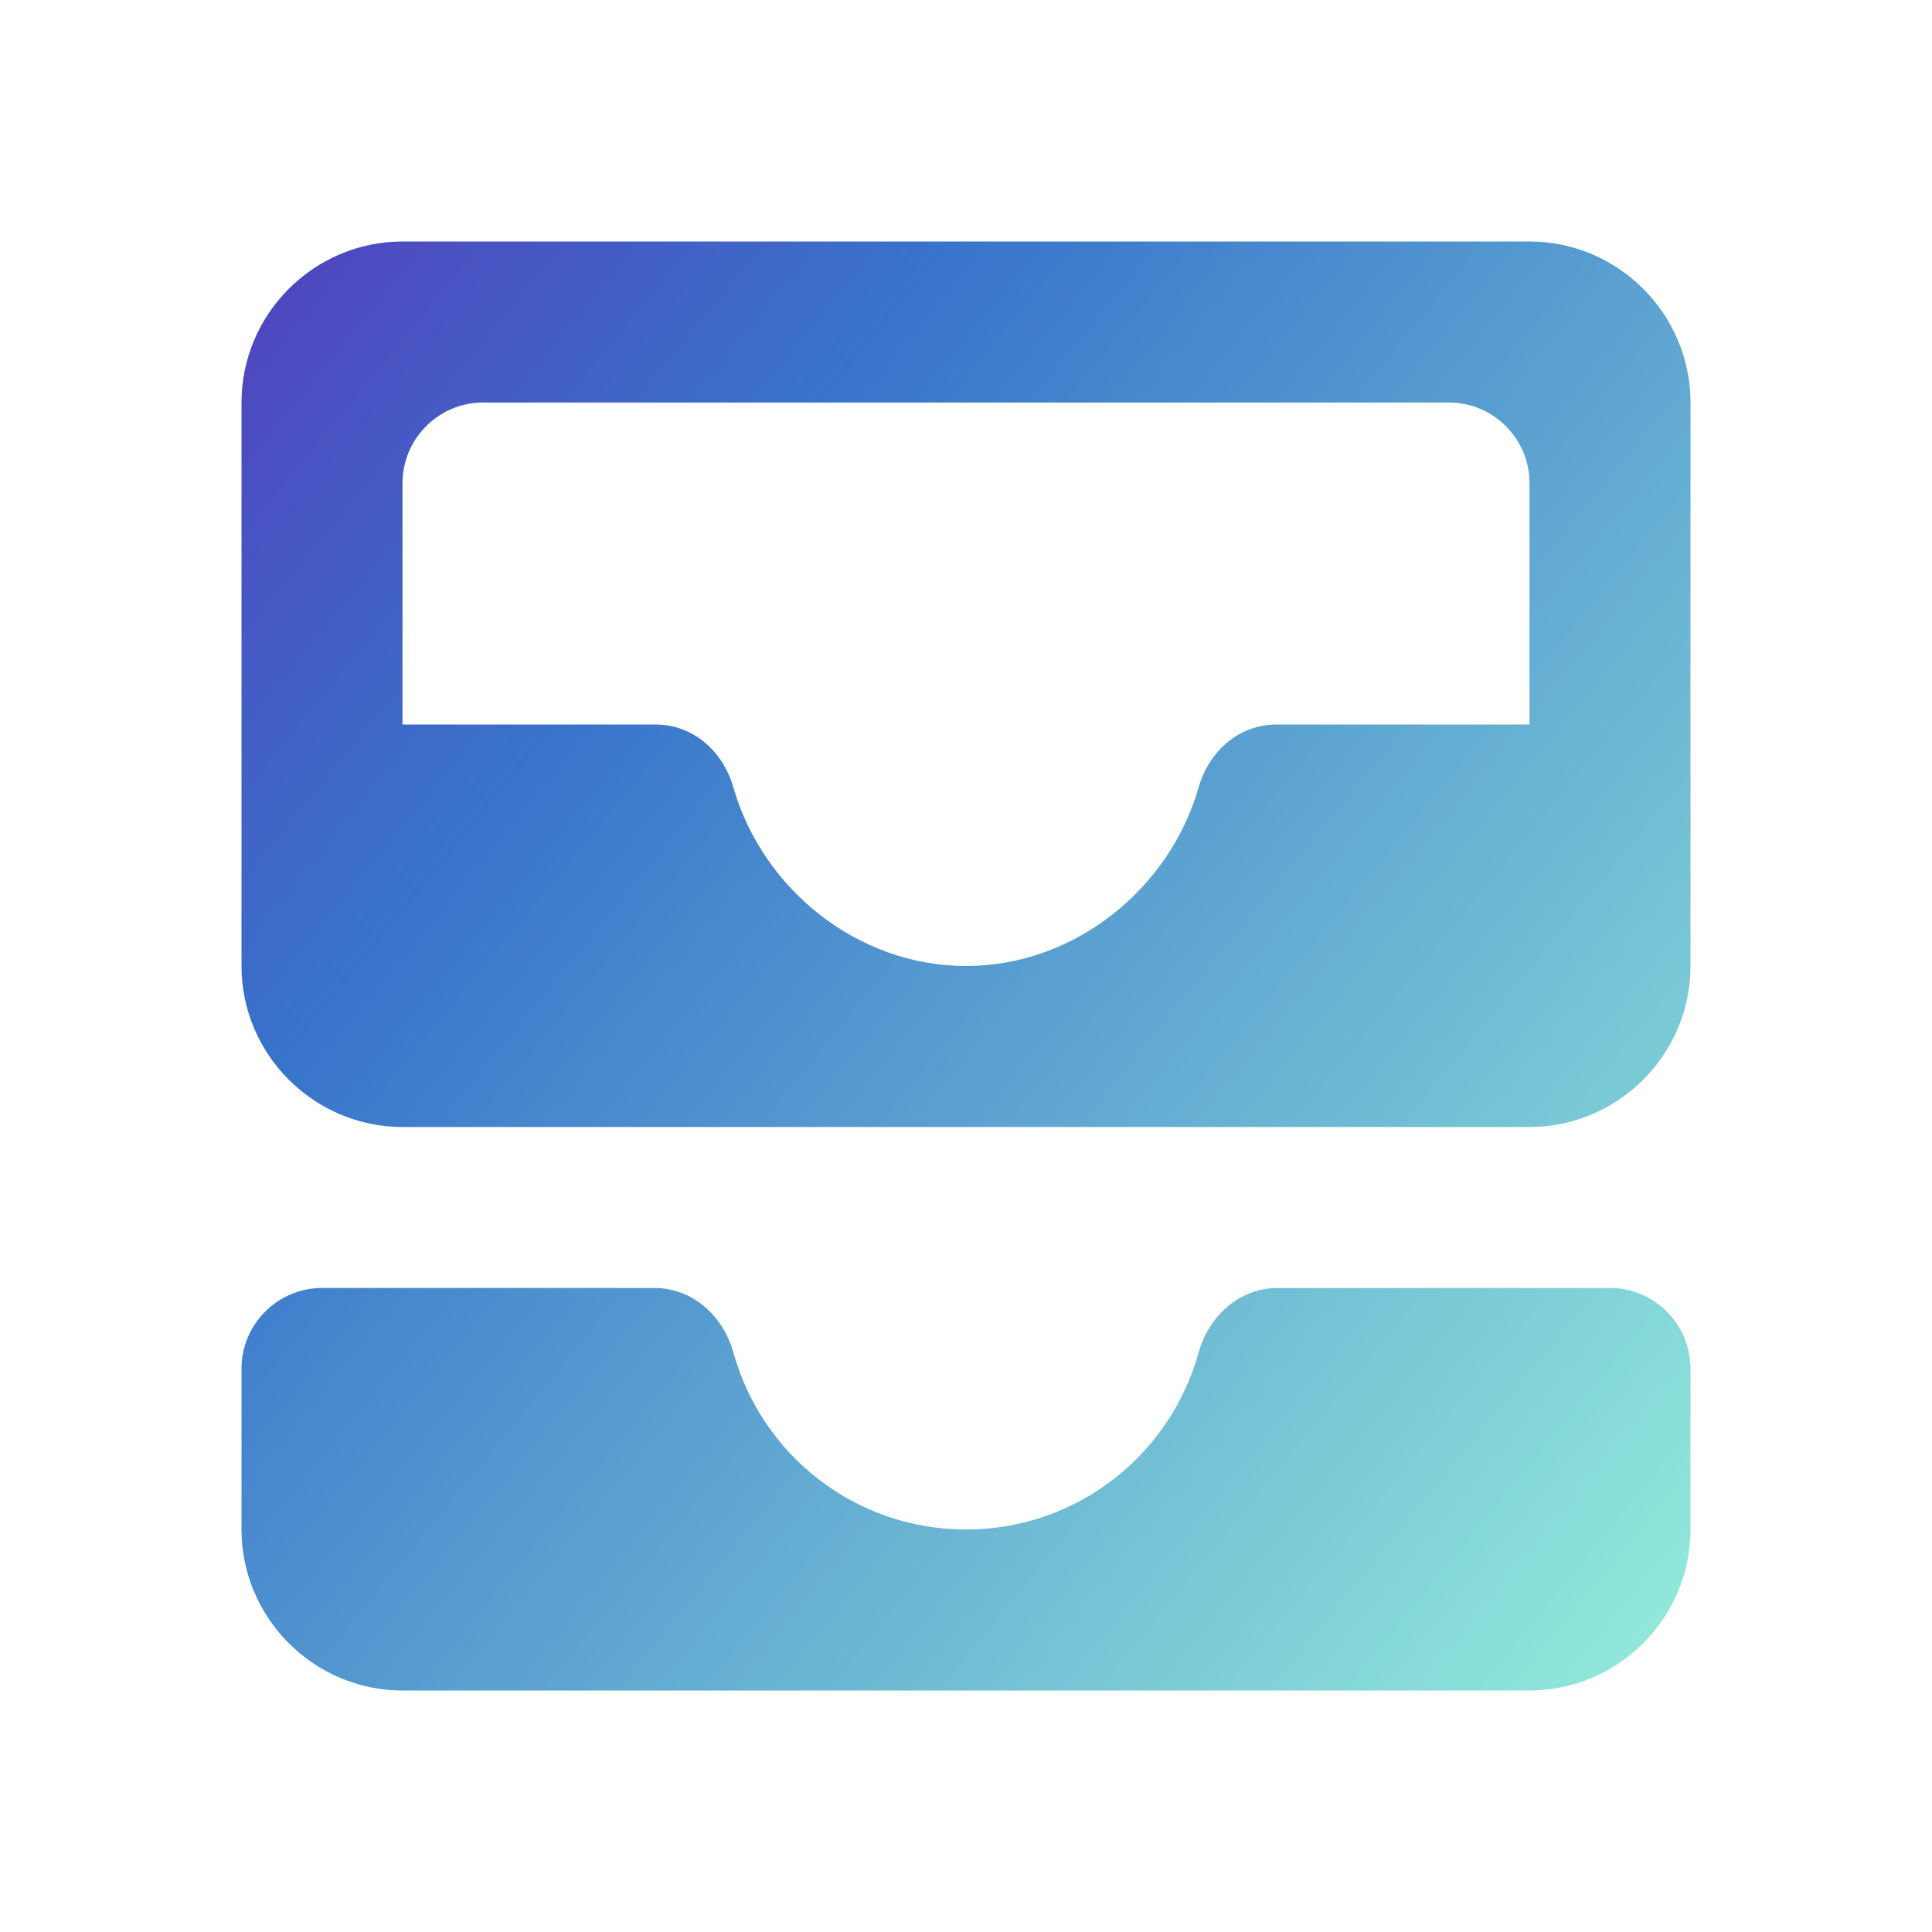 <svg width="80" height="80" viewBox="0 0 80 80" fill="none" xmlns="http://www.w3.org/2000/svg">
<g clip-path="url(#clip0_249_247)">
<path d="M63.333 10H16.667C13 10 10 13 10 16.667V40C10 43.667 13 46.667 16.667 46.667H63.333C67 46.667 70 43.667 70 40V16.667C70 13 67 10 63.333 10ZM63.333 30H52.867C51.3 30 50.067 31.1 49.633 32.6C48.433 36.8 44.5 40 40 40C35.5 40 31.567 36.8 30.367 32.6C29.933 31.1 28.7 30 27.133 30H16.667V20C16.667 18.167 18.167 16.667 20 16.667H60C61.833 16.667 63.333 18.167 63.333 20V30ZM52.9 53.333H66.667C68.5 53.333 70 54.833 70 56.667V63.333C70 67 67 70 63.333 70H16.667C13 70 10 67 10 63.333V56.667C10 54.833 11.5 53.333 13.333 53.333H27.1C28.667 53.333 29.933 54.467 30.367 56C31.533 60.233 35.4 63.333 40 63.333C44.6 63.333 48.467 60.233 49.633 56C50.067 54.467 51.333 53.333 52.9 53.333Z" fill="url(#paint0_linear_249_247)"/>
</g>
<defs>
<linearGradient id="paint0_linear_249_247" x1="79.6" y1="70.4" x2="-8.8" y2="-2" gradientUnits="userSpaceOnUse">
<stop stop-color="#A1FCDD"/>
<stop offset="0.605" stop-color="#3874CB"/>
<stop offset="1" stop-color="#6A11B1"/>
</linearGradient>
<clipPath id="clip0_249_247">
<rect width="80" height="80" fill="white"/>
</clipPath>
</defs>
</svg>
